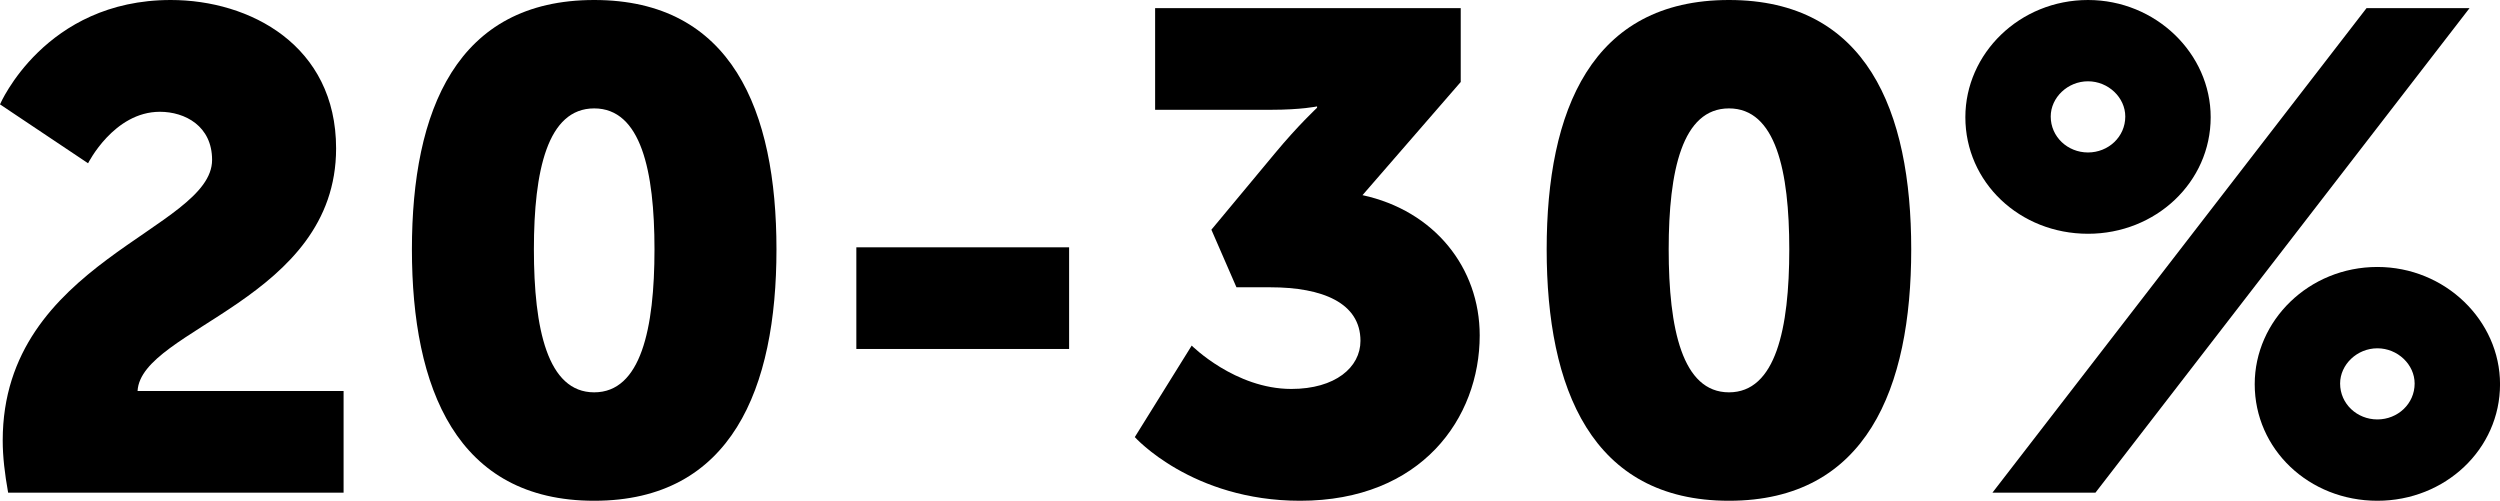 <!-- Generator: Adobe Illustrator 25.2.1, SVG Export Plug-In  -->
<svg version="1.1" xmlns="http://www.w3.org/2000/svg" xmlns:xlink="http://www.w3.org/1999/xlink" x="0px" y="0px"
	 width="73.802px" height="14.783px" viewBox="0 0 73.802 14.783"
	 style="overflow:visible;enable-background:new 0 0 73.802 14.783;" xml:space="preserve">
<defs>
</defs>
<g>
	<path d="M0.08,13.002c0-5.281,6.181-6.221,6.181-8.282c0-1-0.8-1.42-1.541-1.42c-1.36,0-2.12,1.52-2.12,1.52L0,3.081
		C0,3.081,1.32,0,5.041,0c2.34,0,4.881,1.34,4.881,4.381c0,4.461-5.761,5.321-5.861,7.162h6.082v3H0.24
		C0.14,13.983,0.08,13.483,0.08,13.002z"/>
	<path d="M12.16,7.361C12.16,3.261,13.48,0,17.541,0s5.381,3.261,5.381,7.361c0,4.101-1.32,7.422-5.381,7.422
		S12.16,11.462,12.16,7.361z M19.321,7.361c0-2.32-0.4-4.161-1.78-4.161s-1.78,1.84-1.78,4.161c0,2.341,0.4,4.221,1.78,4.221
		S19.321,9.702,19.321,7.361z"/>
	<path d="M25.28,7.301h6.281v3.001H25.28V7.301z"/>
	<path d="M35.18,10.202c0,0,1.28,1.28,2.941,1.28c1.3,0,2.041-0.64,2.041-1.42c0-1.12-1.121-1.581-2.661-1.581h-1l-0.74-1.7
		l1.88-2.26c0.68-0.82,1.24-1.34,1.24-1.34v-0.04c0,0-0.46,0.1-1.36,0.1H34.1V0.24h9.022V2.42l-2.9,3.341
		c2.12,0.46,3.46,2.14,3.46,4.141c0,2.44-1.72,4.881-5.301,4.881c-3.201,0-4.881-1.88-4.881-1.88L35.18,10.202z"/>
	<path d="M45.659,7.361c0-4.101,1.32-7.361,5.381-7.361s5.381,3.261,5.381,7.361c0,4.101-1.32,7.422-5.381,7.422
		S45.659,11.462,45.659,7.361z M52.821,7.361c0-2.32-0.4-4.161-1.78-4.161s-1.78,1.84-1.78,4.161c0,2.341,0.4,4.221,1.78,4.221
		S52.821,9.702,52.821,7.361z"/>
	<path d="M58.019,3.46C58.019,1.58,59.62,0,61.64,0c2,0,3.621,1.58,3.621,3.46c0,1.92-1.621,3.441-3.621,3.441
		C59.62,6.901,58.019,5.381,58.019,3.46z M69.862,0.24h3.041L61.86,14.543h-3.041L69.862,0.24z M62.74,3.44
		c0-0.56-0.5-1.04-1.101-1.04c-0.6,0-1.1,0.48-1.1,1.04c0,0.6,0.5,1.061,1.1,1.061C62.24,4.501,62.74,4.041,62.74,3.44z
		 M70.182,7.881c2,0,3.621,1.581,3.621,3.461c0,1.92-1.62,3.441-3.621,3.441c-2.021,0-3.621-1.521-3.621-3.441
		C66.561,9.462,68.161,7.881,70.182,7.881z M70.182,12.382c0.6,0,1.1-0.46,1.1-1.06c0-0.56-0.5-1.04-1.1-1.04s-1.1,0.48-1.1,1.04
		C69.082,11.922,69.582,12.382,70.182,12.382z"/>
</g>
</svg>